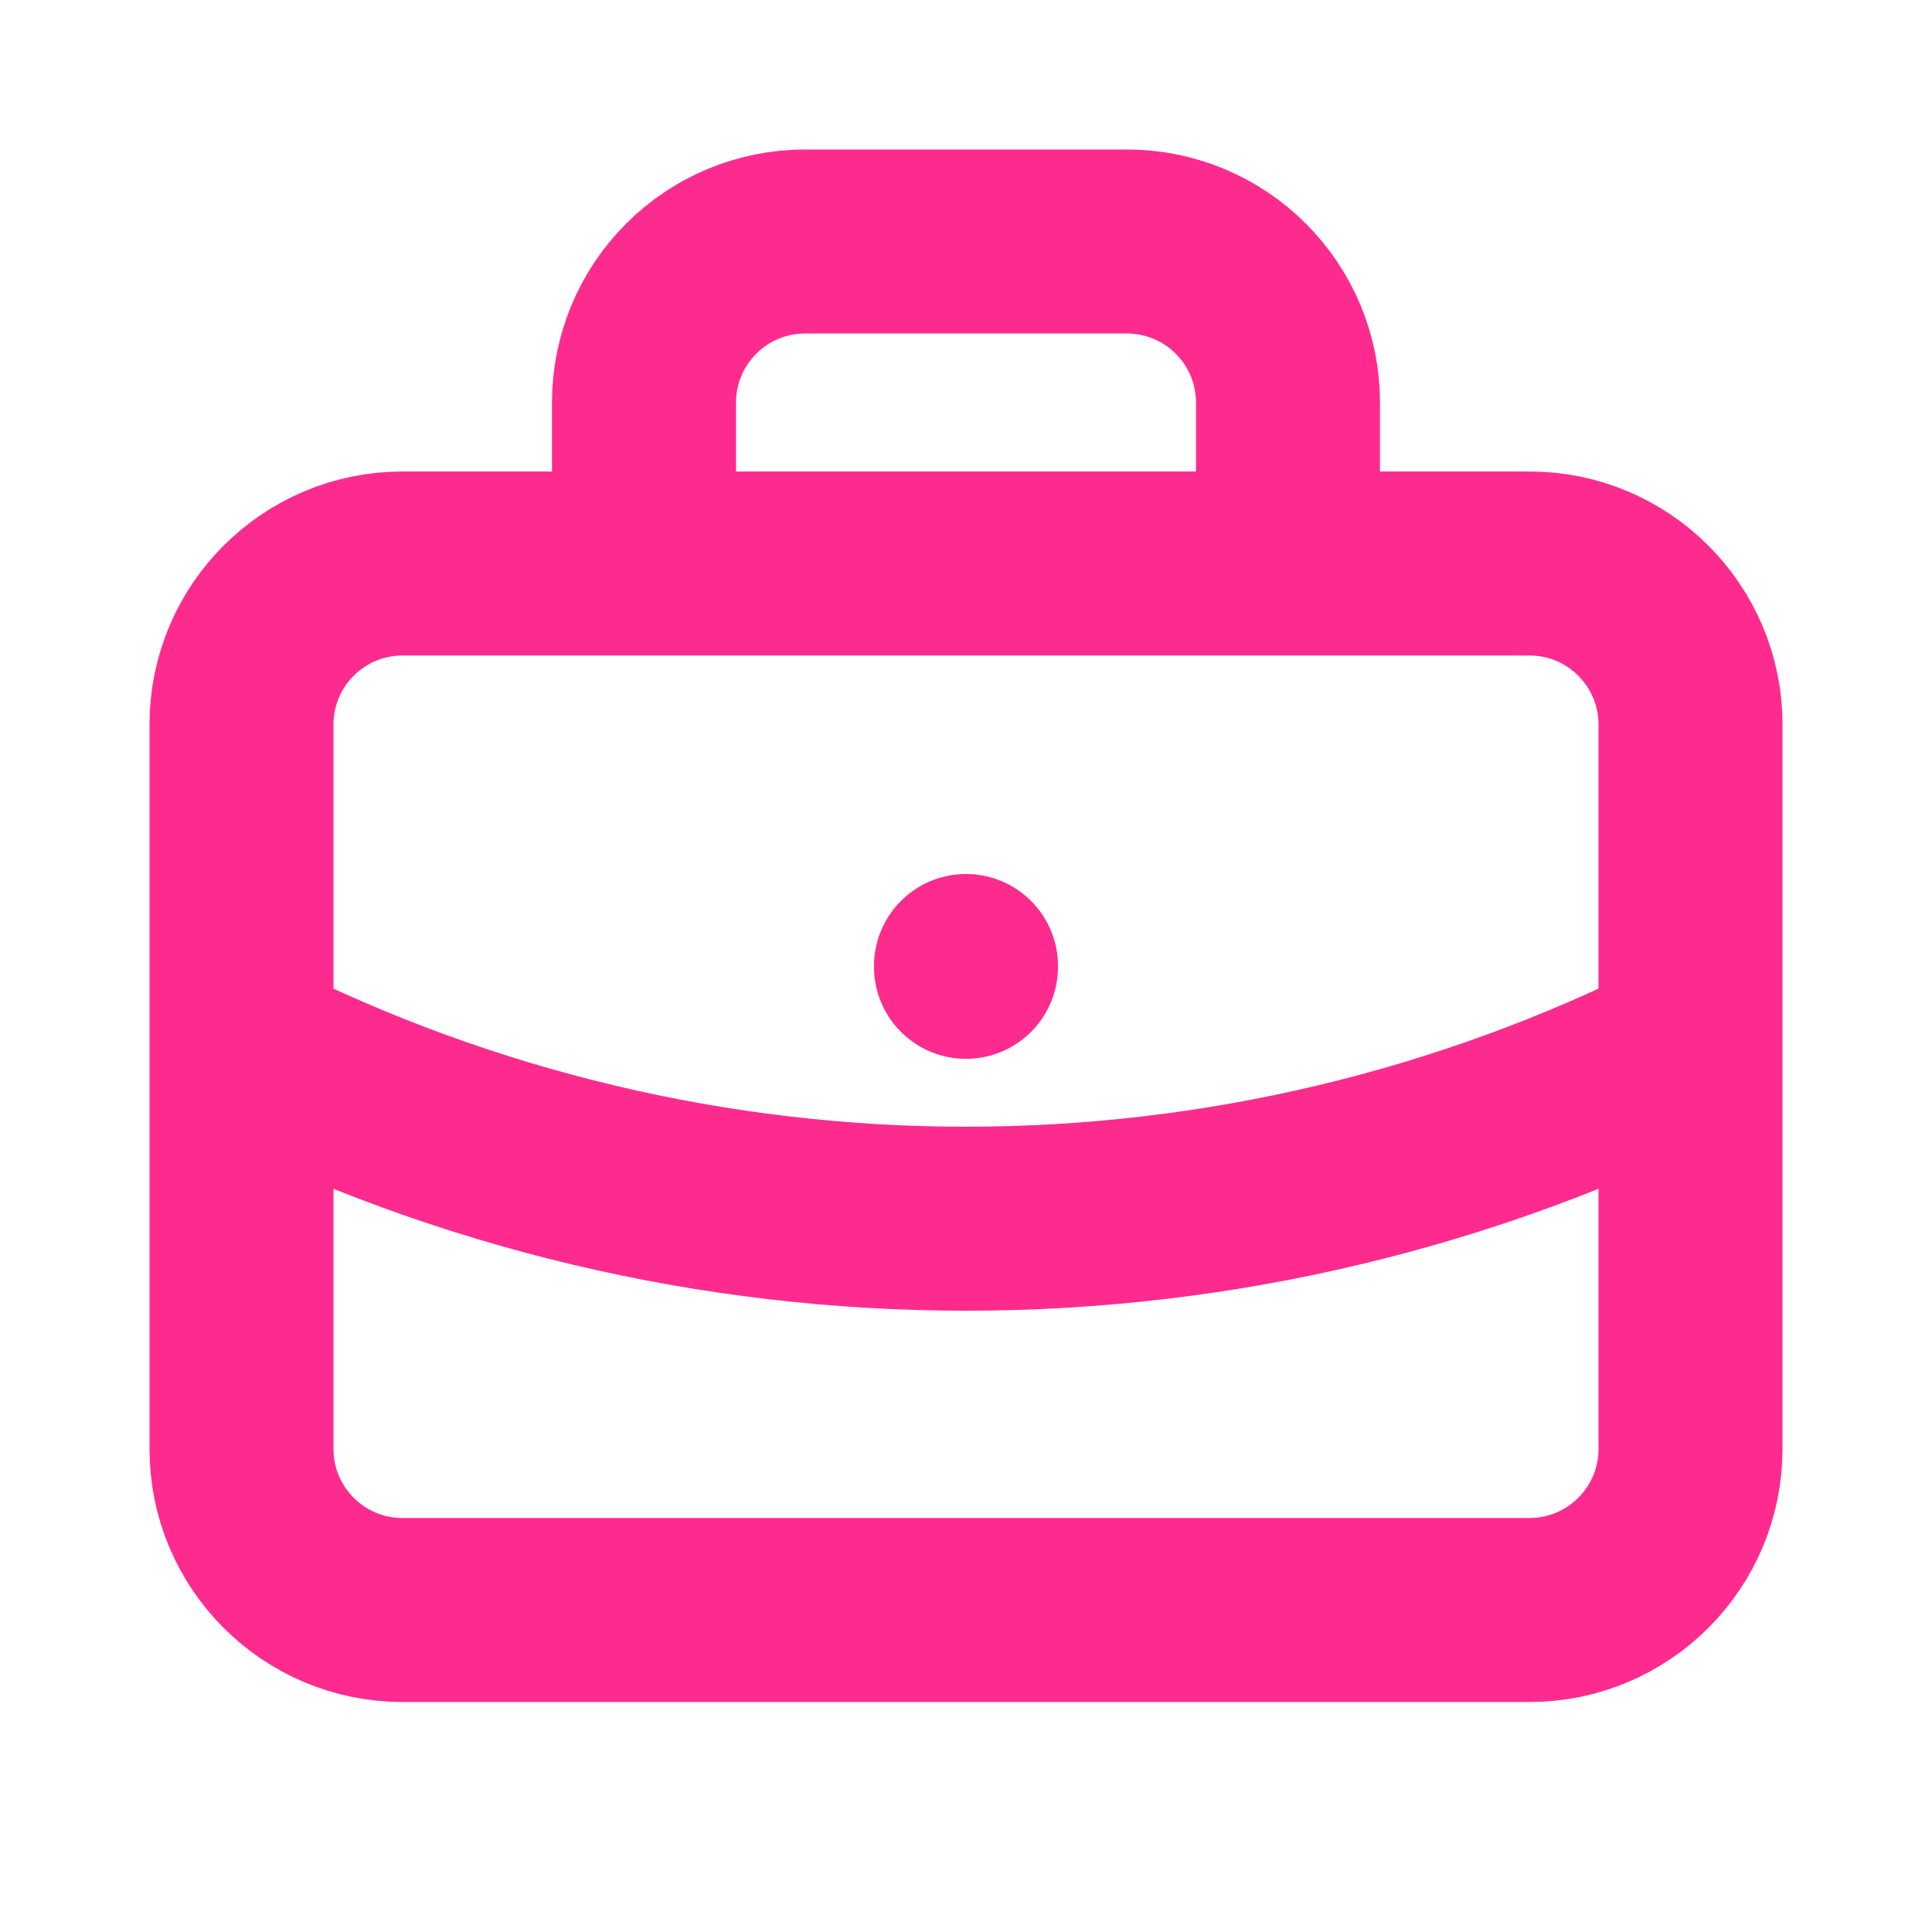 <svg width="21" height="21" viewBox="0 0 21 21" fill="none" xmlns="http://www.w3.org/2000/svg">
<path d="M7 6.125V4.375C7 3.911 7.184 3.466 7.513 3.138C7.841 2.809 8.286 2.625 8.75 2.625H12.25C12.714 2.625 13.159 2.809 13.487 3.138C13.816 3.466 14 3.911 14 4.375V6.125M10.5 10.5V10.509M2.625 11.375C5.068 12.606 7.765 13.247 10.5 13.247C13.235 13.247 15.932 12.606 18.375 11.375M4.375 6.125H16.625C17.591 6.125 18.375 6.909 18.375 7.875V15.75C18.375 16.716 17.591 17.5 16.625 17.5H4.375C3.409 17.5 2.625 16.716 2.625 15.75V7.875C2.625 6.909 3.409 6.125 4.375 6.125Z" stroke="#FE2B8F" stroke-width="2" stroke-linecap="round" stroke-linejoin="round"/>
</svg>
